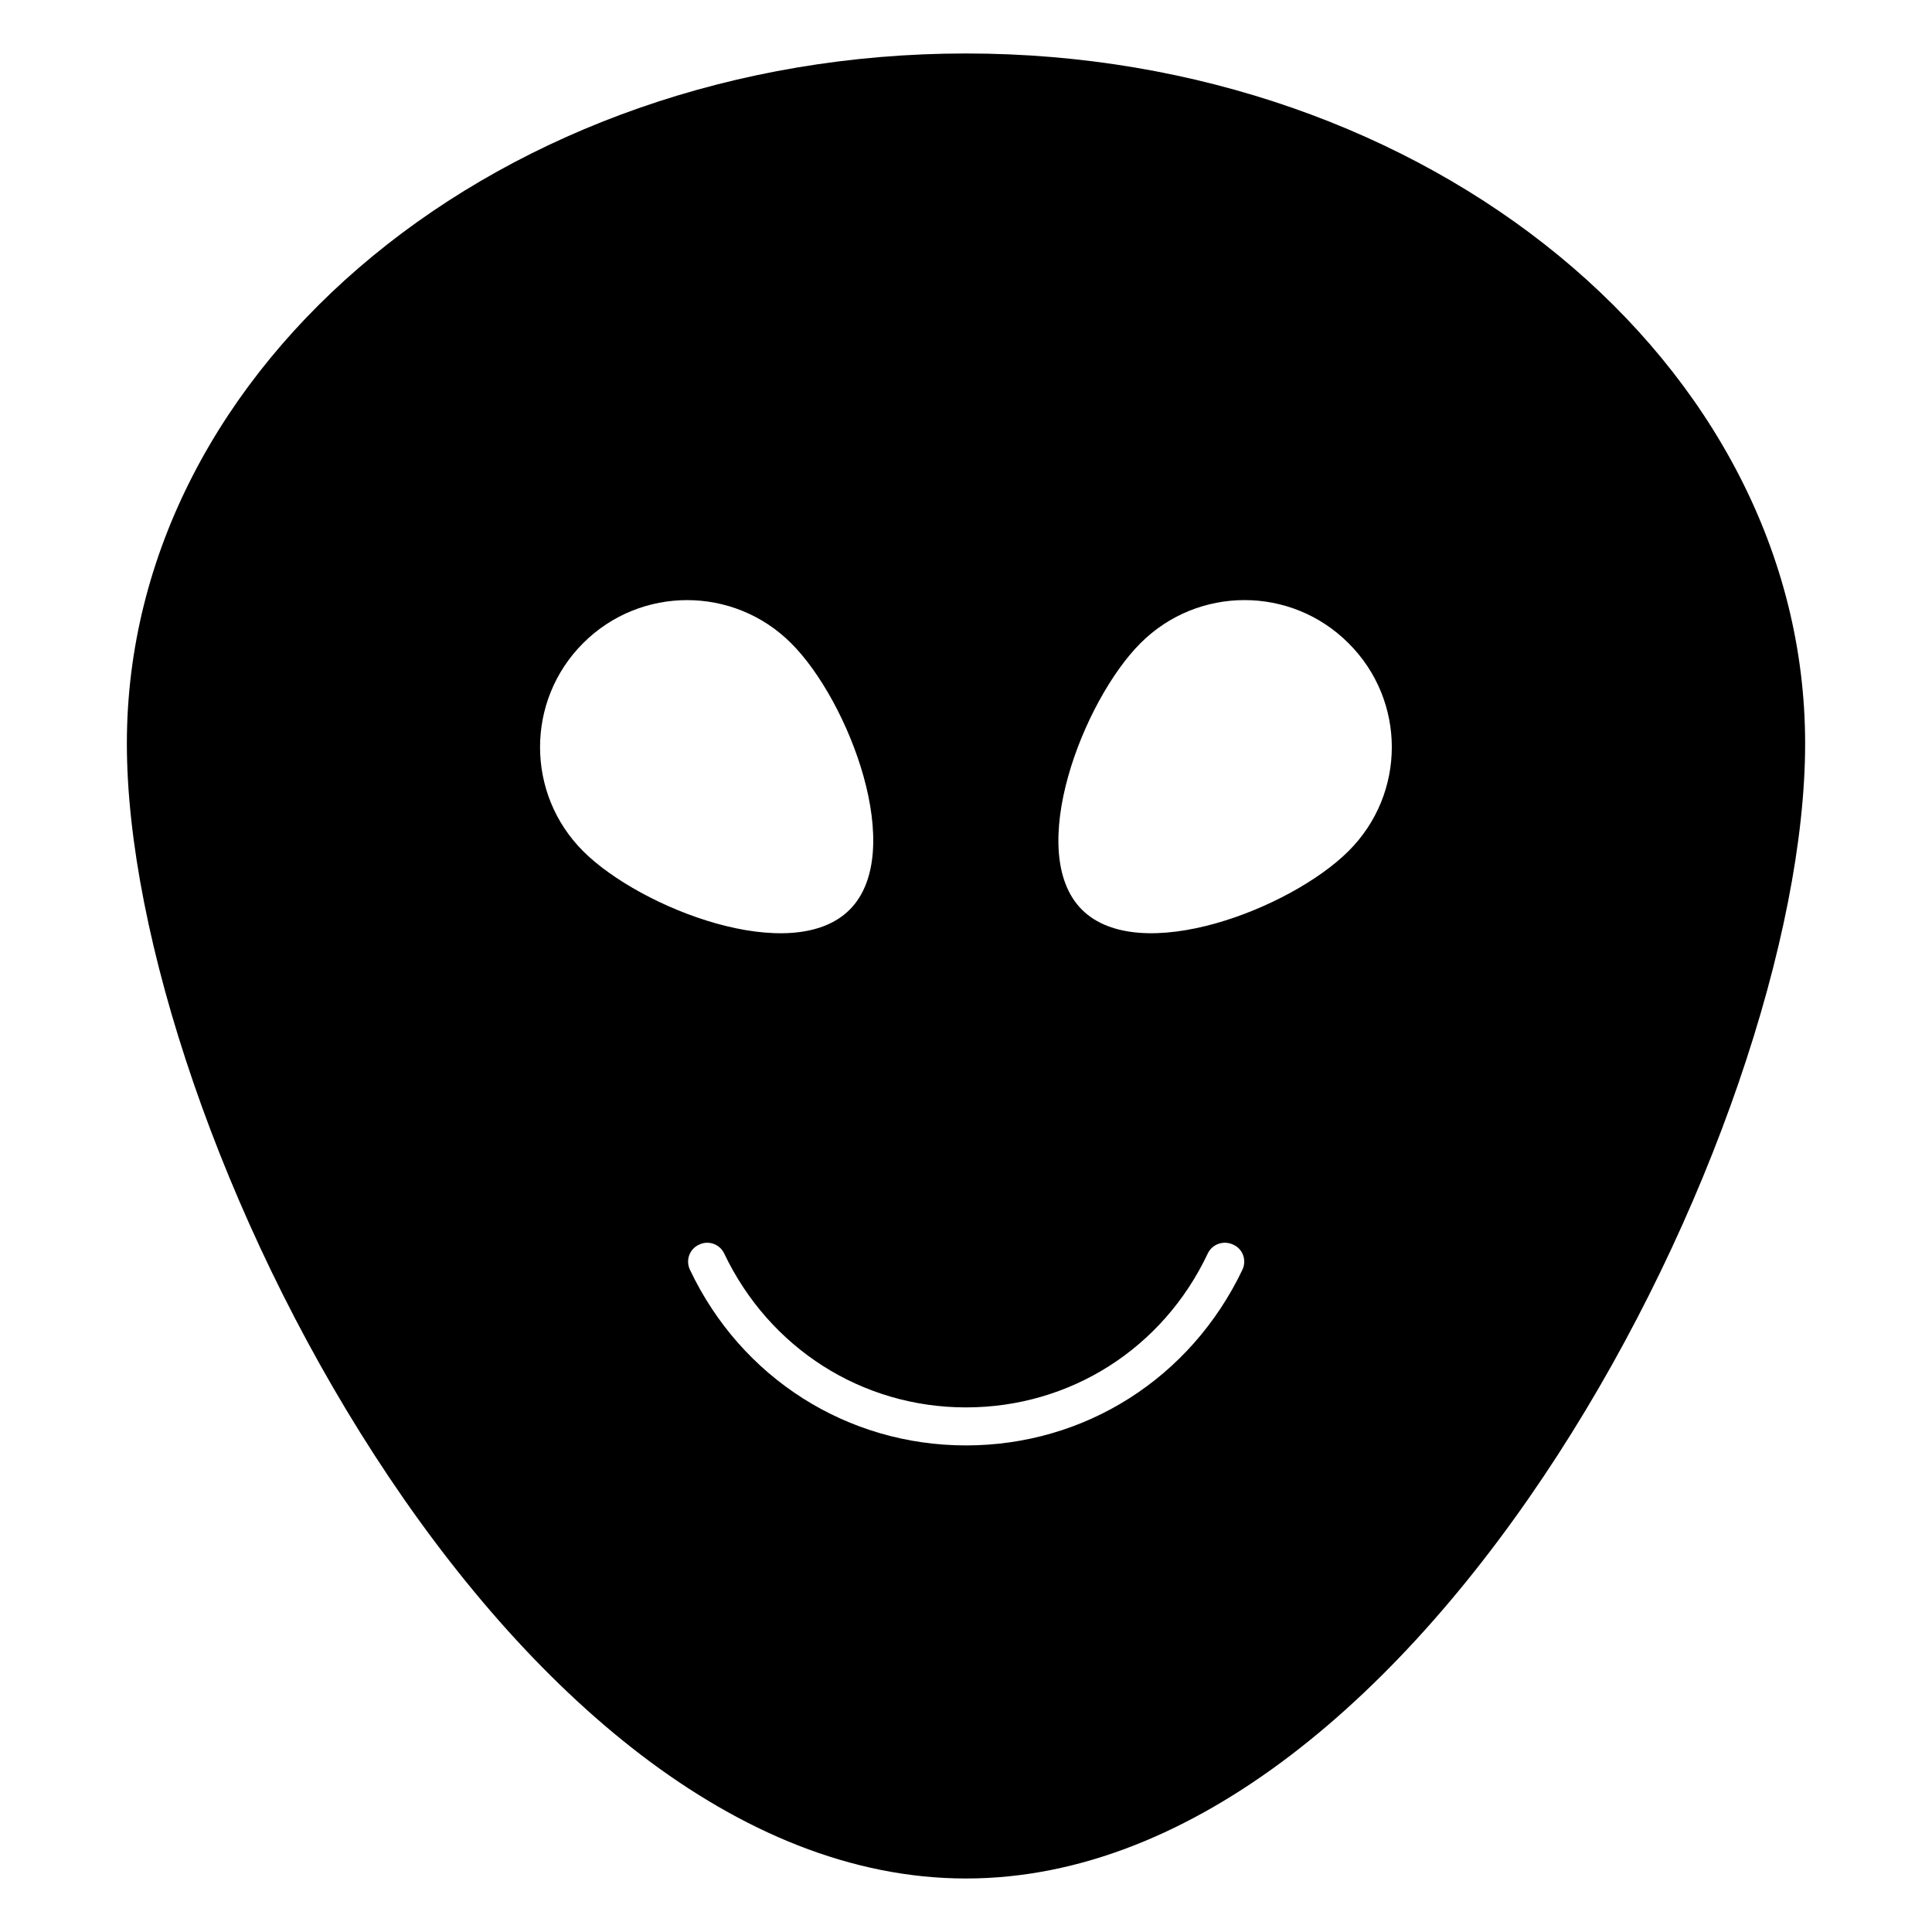 <?xml version="1.0" encoding="UTF-8"?>
<!-- Uploaded to: SVG Repo, www.svgrepo.com, Generator: SVG Repo Mixer Tools -->
<svg fill="#000000" width="800px" height="800px" version="1.1" viewBox="144 144 512 512" xmlns="http://www.w3.org/2000/svg">
 <path d="m400 158.17c-122.63 0-222.38 82.117-222.38 182.88 0 101.67 100.76 300.77 222.38 300.77 121.72 0 222.38-199.11 222.38-300.77-0.004-100.77-99.758-182.88-222.38-182.88zm-101.47 156.28c15.215-15.215 39.902-15.215 55.117 0 15.316 15.215 30.73 55.418 15.516 70.633-15.215 15.215-55.418-0.305-70.633-15.52s-15.215-39.898 0-55.113zm174.72 166.05c-13.707 28.715-41.719 46.551-73.254 46.551-31.438 0-59.551-17.832-73.152-46.551-1.211-2.519-0.102-5.543 2.418-6.648 2.418-1.211 5.441-0.203 6.648 2.316 11.992 25.191 36.578 40.809 64.086 40.809 27.609 0 52.195-15.617 64.086-40.809 1.211-2.519 4.231-3.527 6.75-2.316 2.516 1.105 3.625 4.129 2.418 6.648zm28.109-110.94c-15.215 15.215-55.316 30.73-70.633 15.52-15.215-15.215 0.301-55.418 15.516-70.633 15.219-15.219 39.902-15.219 55.117-0.004 15.316 15.215 15.316 39.898 0 55.117z"/>
</svg>